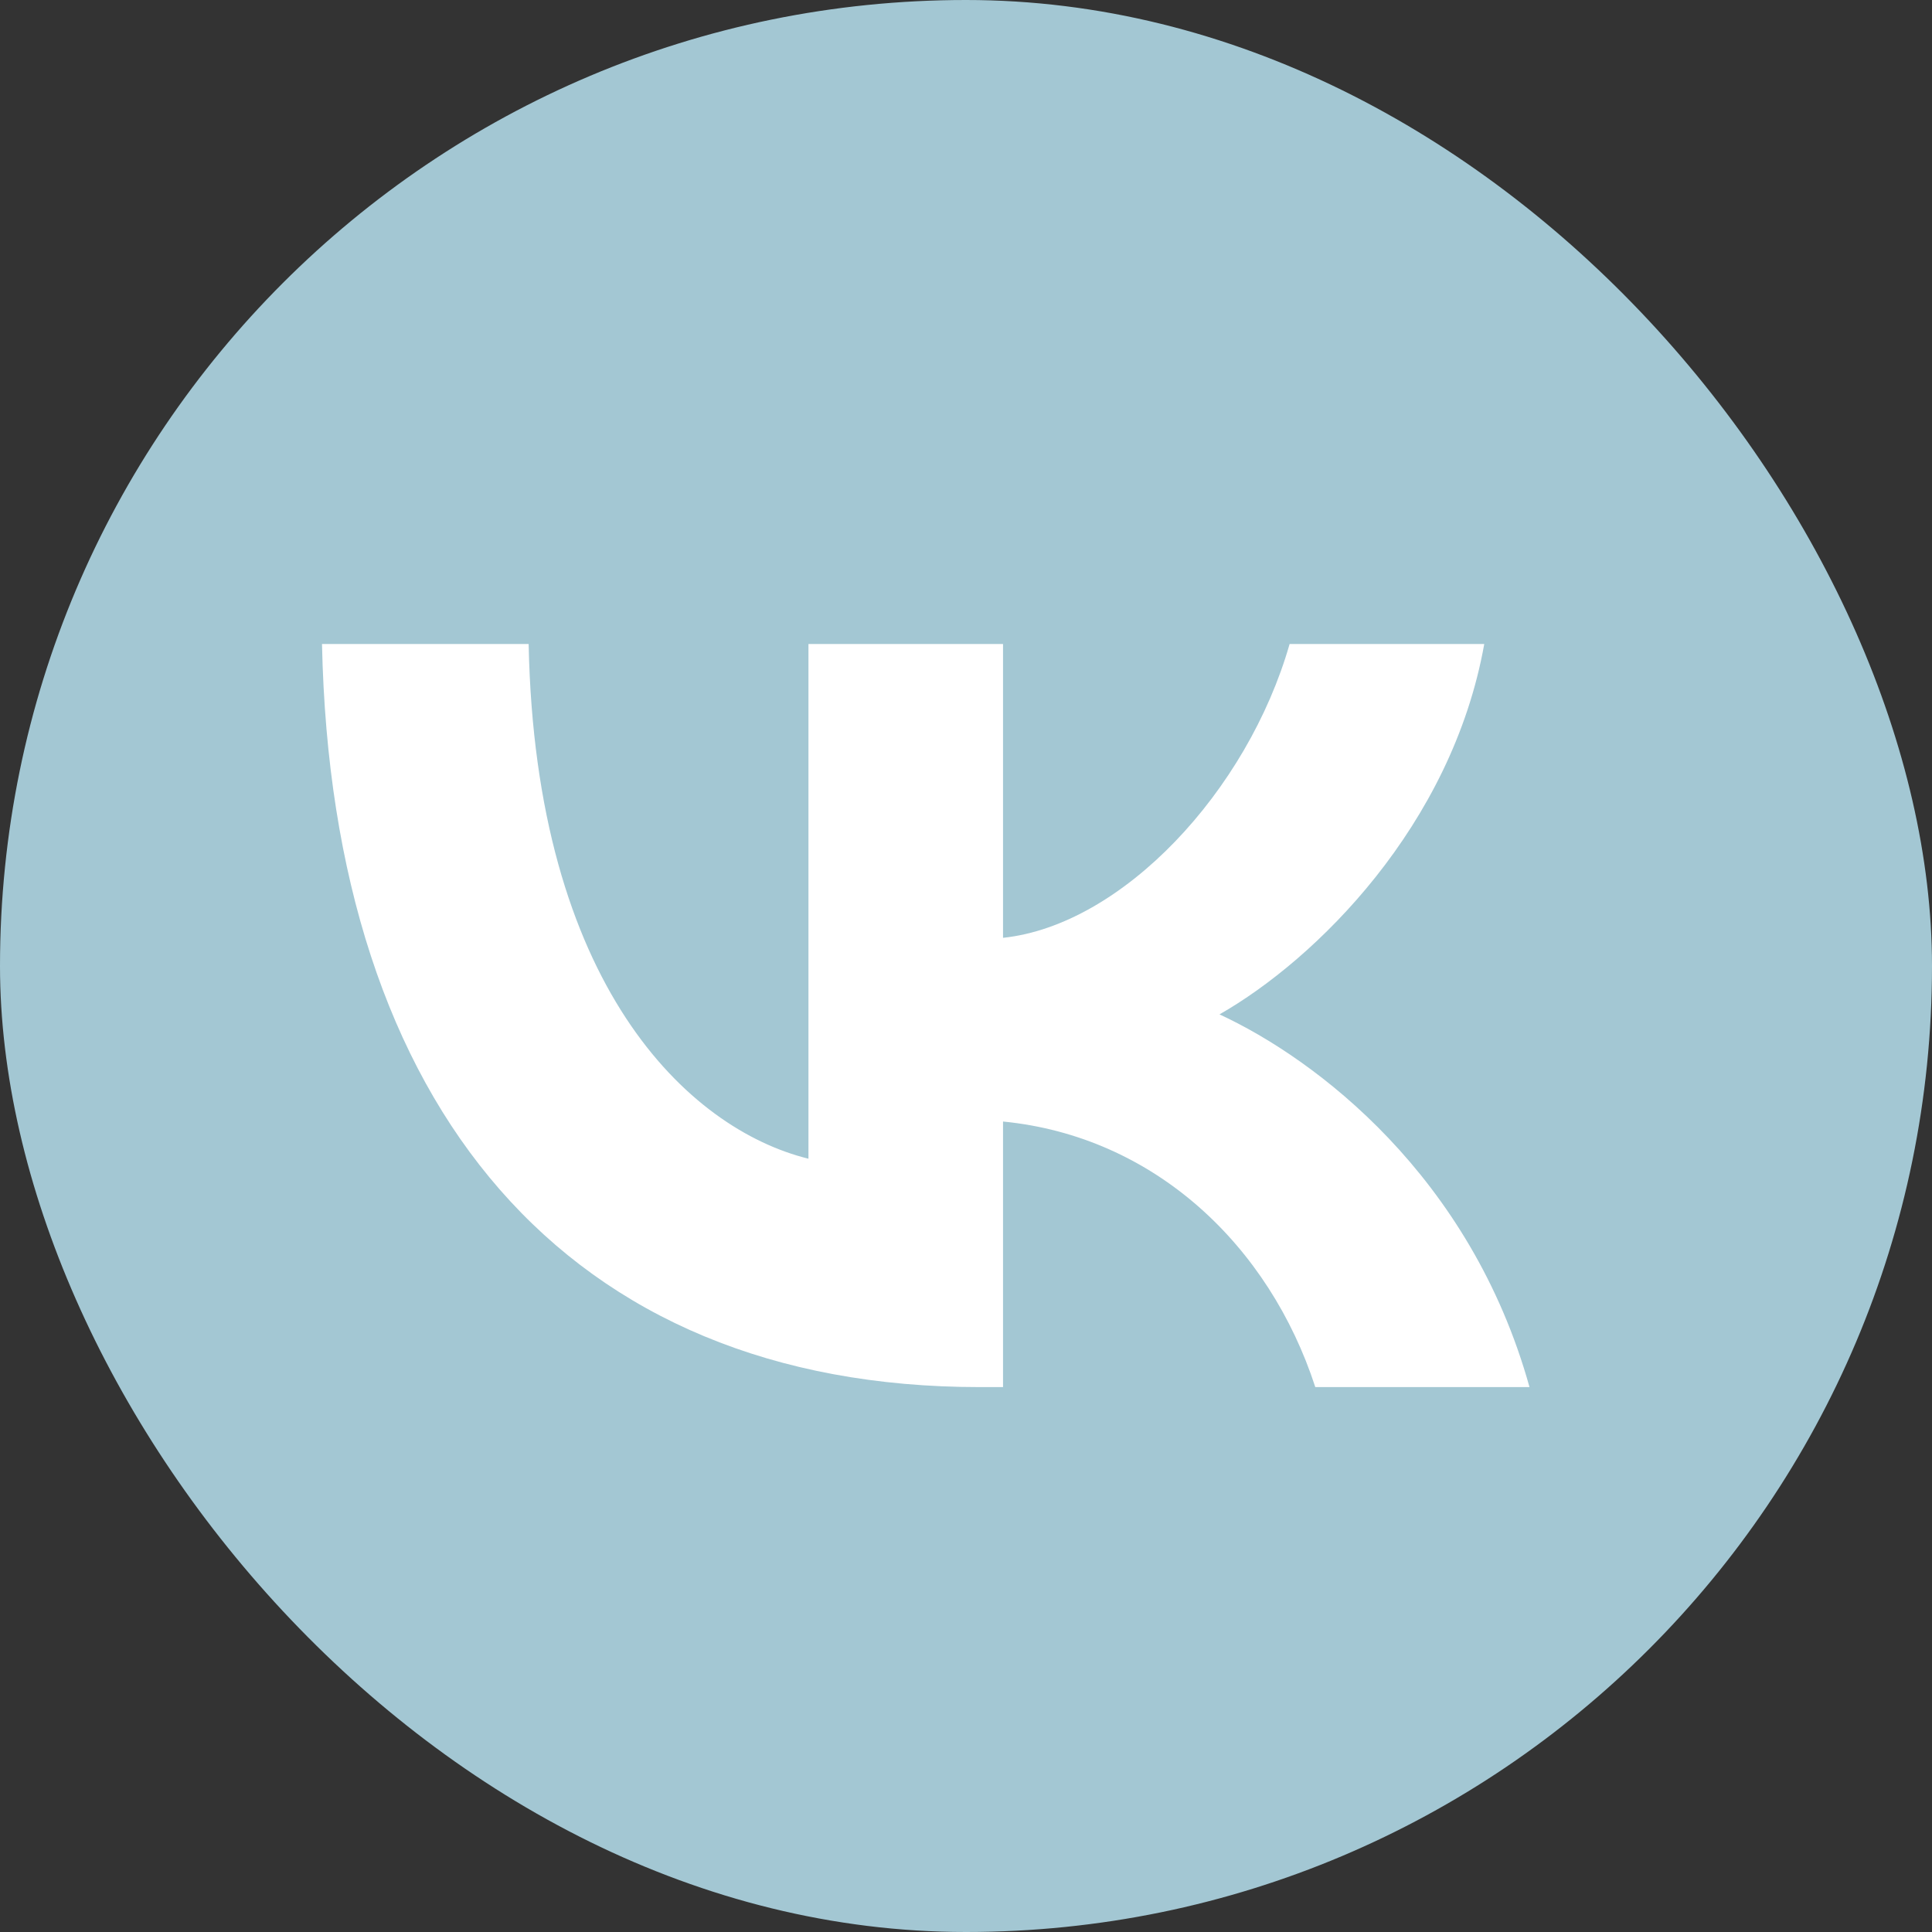 <?xml version="1.0" encoding="UTF-8"?> <svg xmlns="http://www.w3.org/2000/svg" width="24" height="24" viewBox="0 0 24 24" fill="none"><rect x="0" y="0" width="24" height="24" fill="#333333" stroke="none"/> <rect width="24" height="24" rx="12" fill="#A3C7D3"></rect> <path d="M12.17 17.231C7.045 17.231 4.122 13.766 4 8H6.567C6.651 12.232 8.544 14.024 10.043 14.394V8H12.46V11.65C13.941 11.493 15.496 9.83 16.02 8H18.438C18.035 10.255 16.348 11.918 15.149 12.601C16.348 13.156 18.269 14.607 19 17.231H16.339C15.768 15.475 14.344 14.117 12.46 13.932V17.231H12.17Z" fill="white"></path> </svg> 
